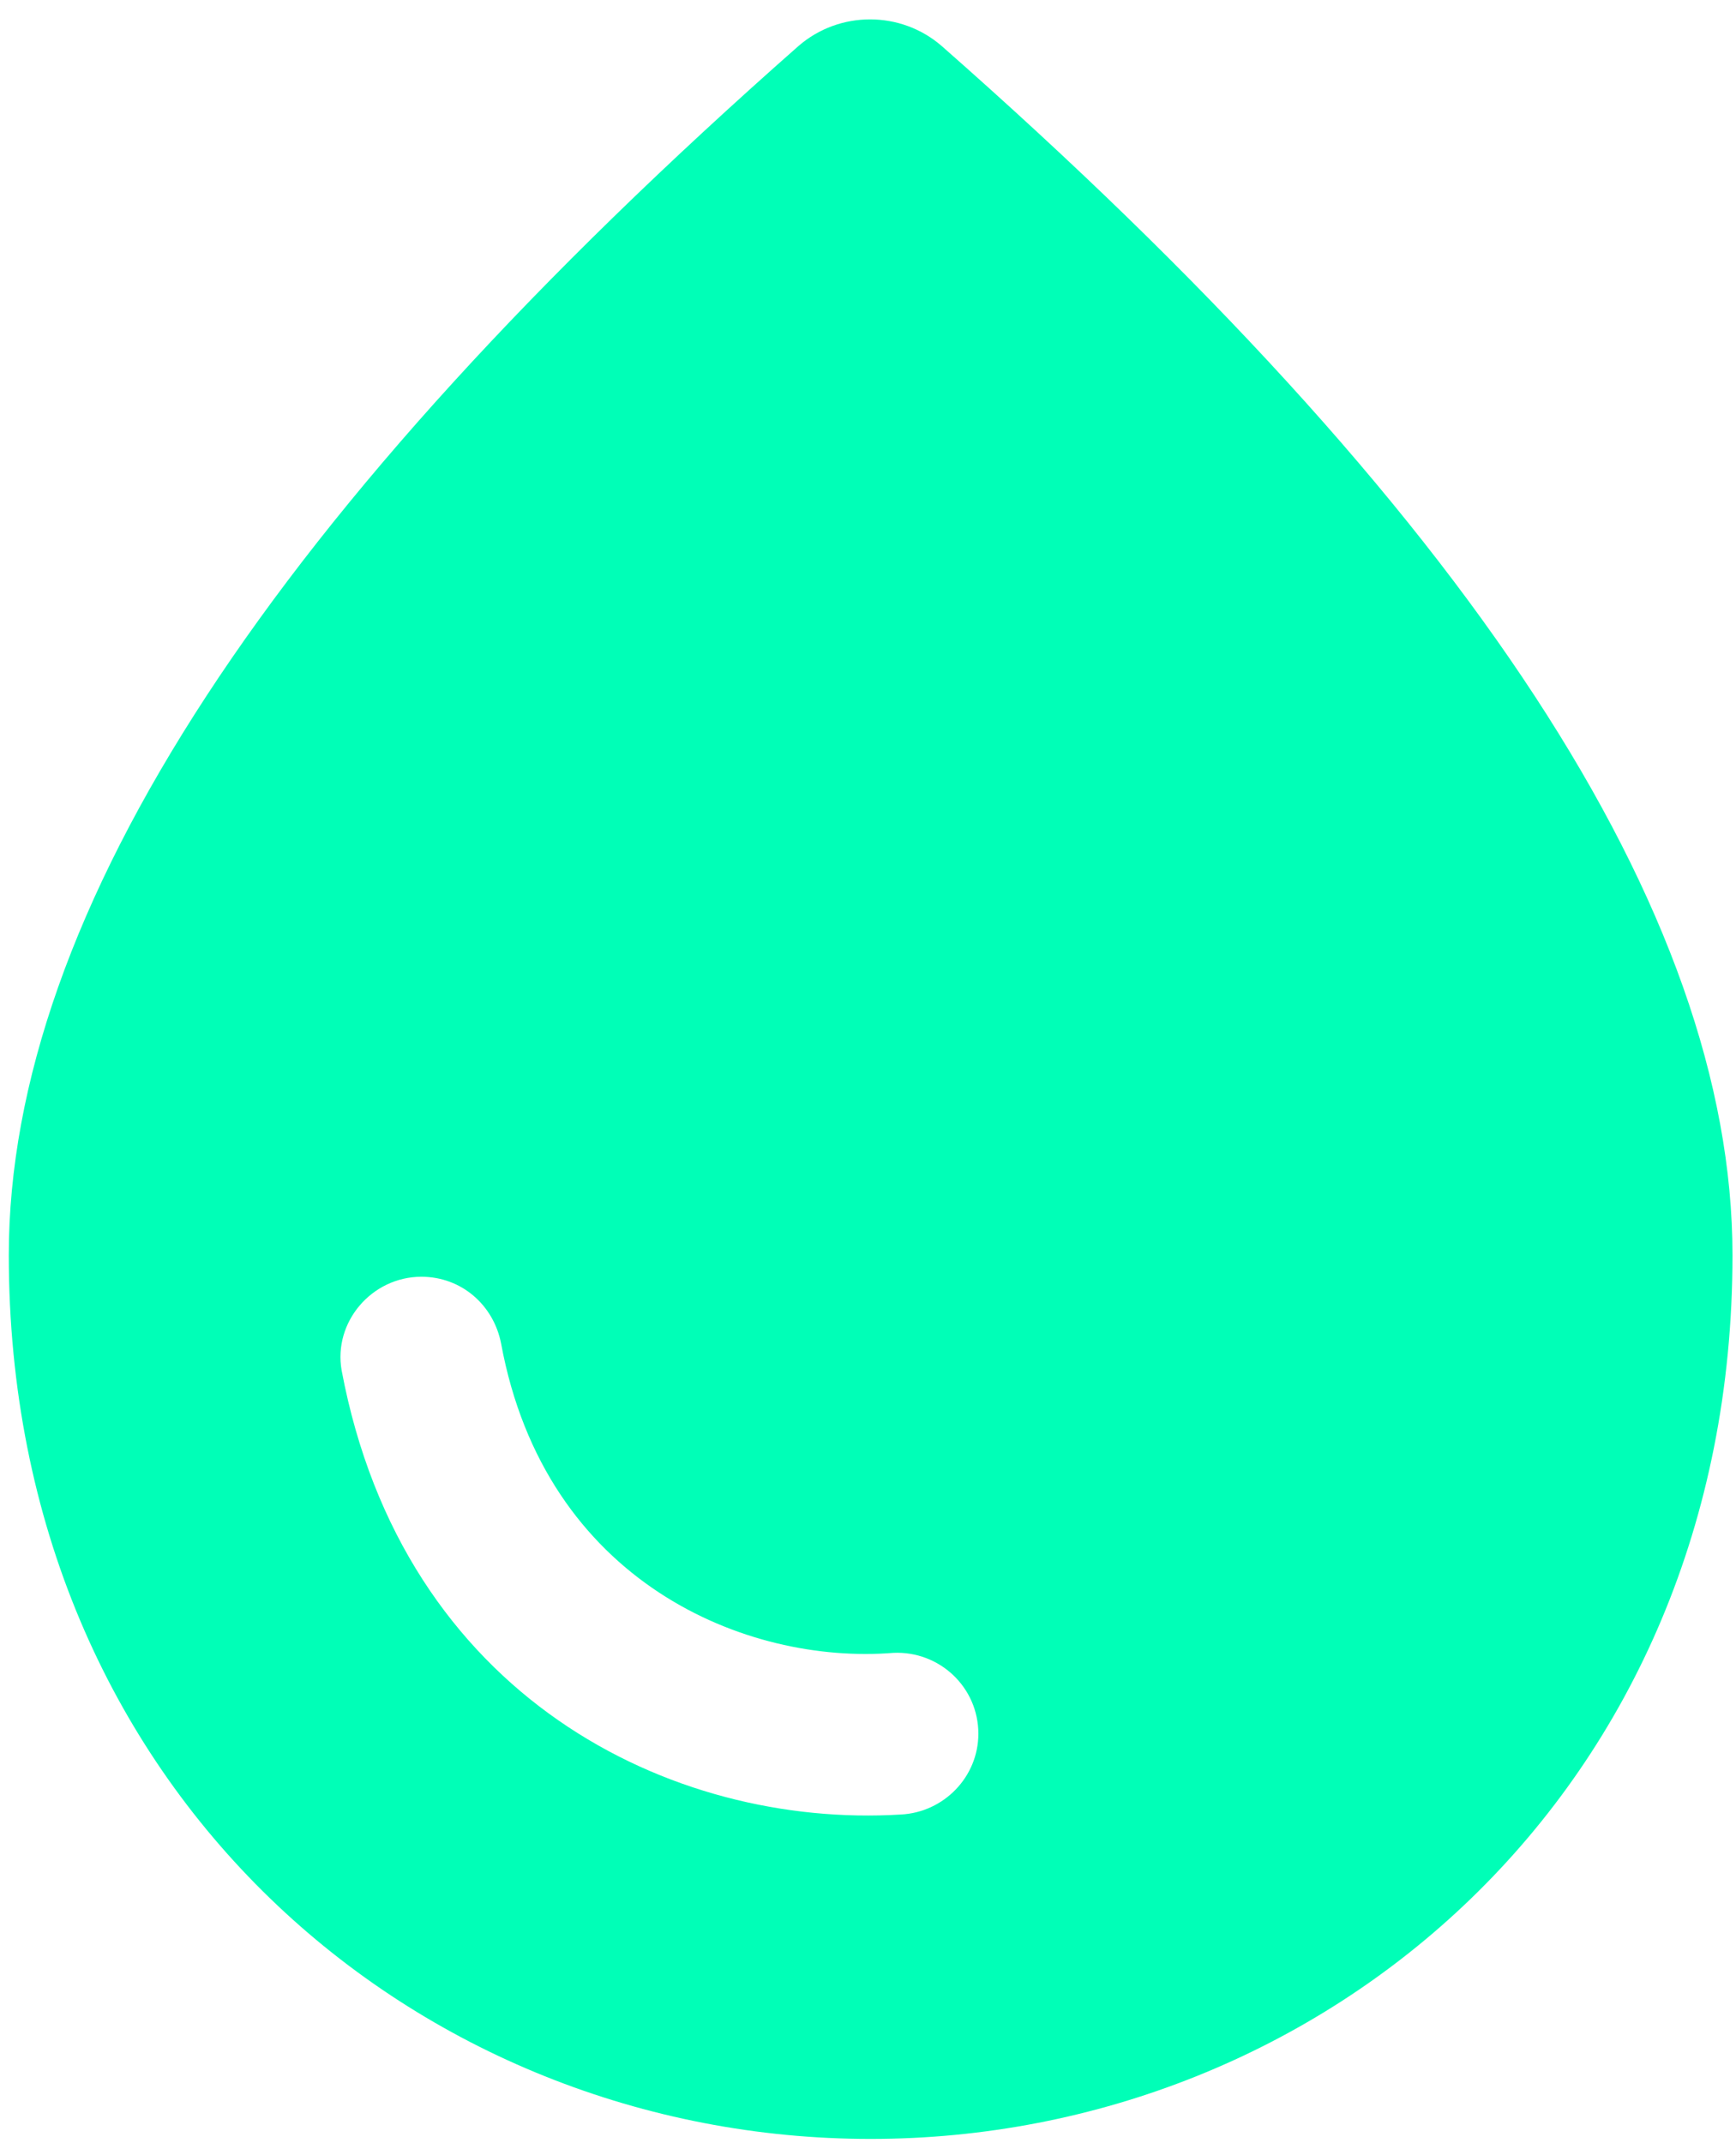 <svg width="47" height="58" viewBox="0 0 47 58" fill="none" xmlns="http://www.w3.org/2000/svg">
<path d="M25.496 1.246C24.388 0.284 22.725 0.284 21.617 1.246C7.384 13.788 0.238 24.696 0.238 33.971C0.238 48.496 11.321 57.888 23.571 57.888C35.821 57.888 46.905 48.496 46.905 33.971C46.905 24.696 39.759 13.788 25.496 1.246ZM11.409 34.554C12.488 34.554 13.363 35.313 13.567 36.363C14.763 42.838 20.217 45.054 24.184 44.733C25.438 44.675 26.488 45.667 26.488 46.921C26.488 48.088 25.555 49.05 24.388 49.108C18.175 49.488 10.913 45.929 9.25 37.092C9.017 35.779 10.067 34.554 11.409 34.554Z" fill="#00FFB7"/>
</svg>
